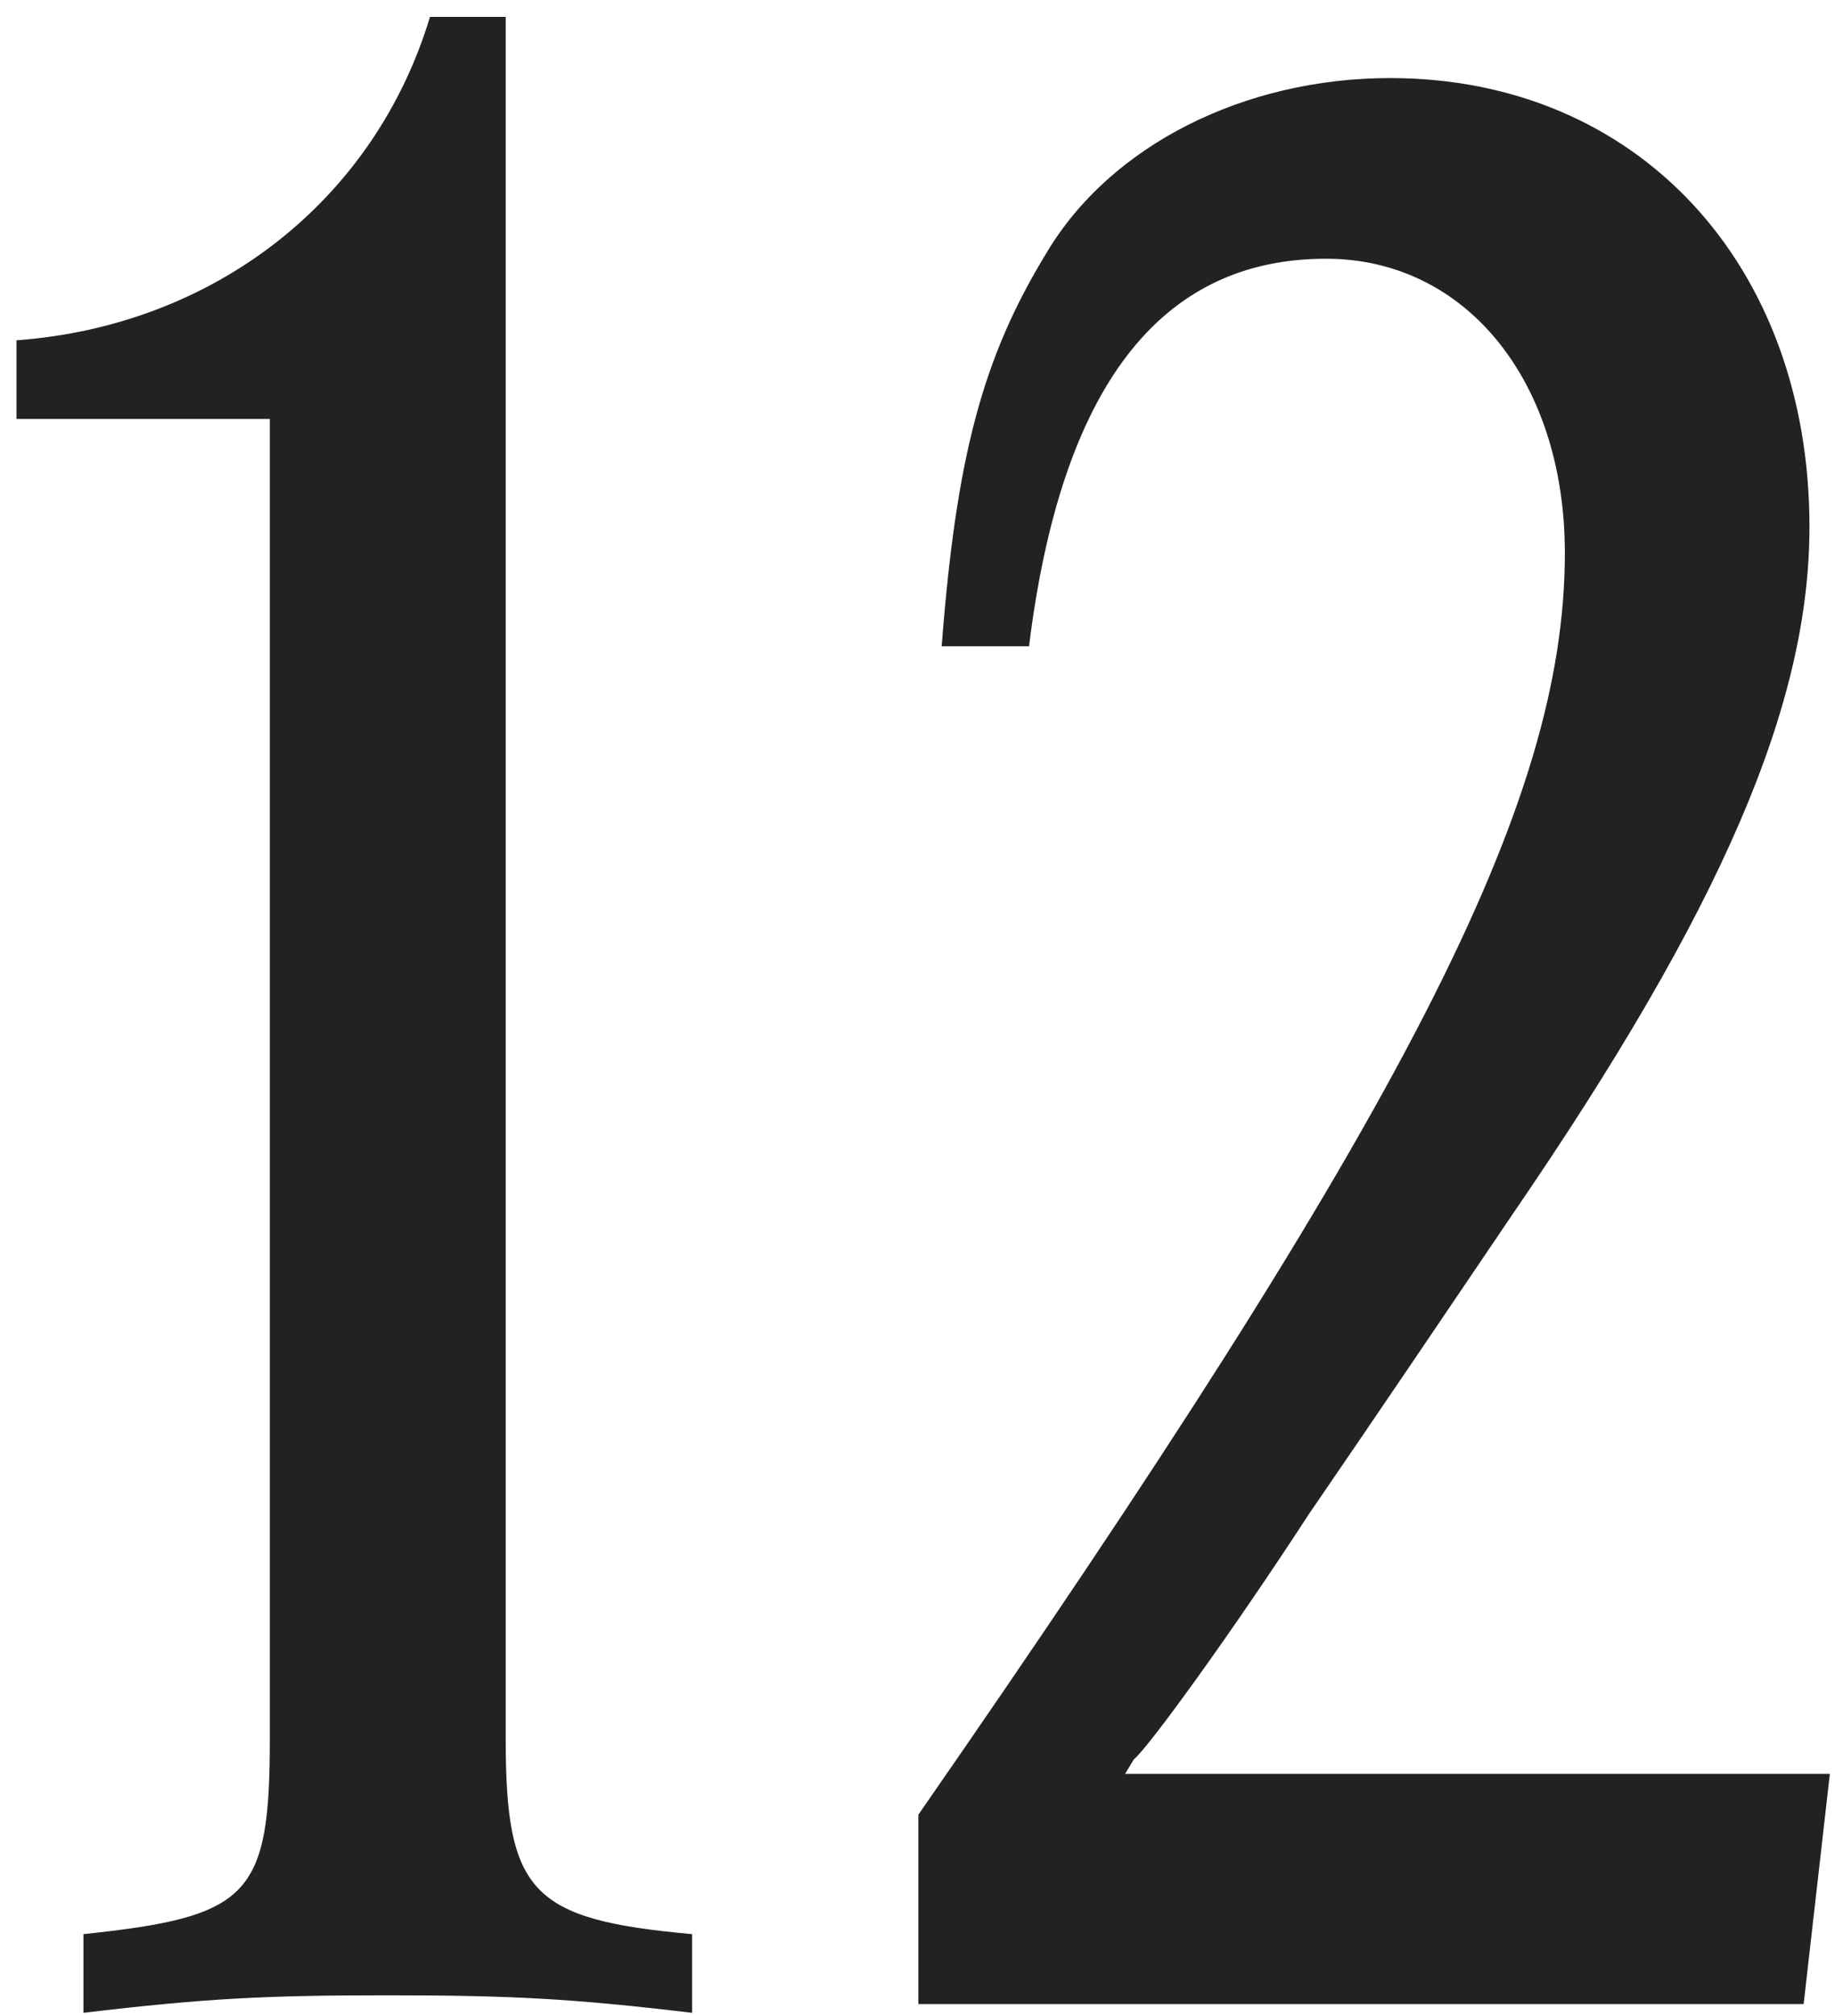 <svg width="92" height="101" viewBox="0 0 92 101" fill="none" xmlns="http://www.w3.org/2000/svg">
<path d="M25.354 0.846V87.132C25.354 94.87 26.668 96.184 34.698 96.914V100.856C28.566 100.126 25.5 99.98 19.368 99.98C13.382 99.98 10.316 100.126 4.184 100.856V96.914C12.506 96.038 13.528 95.016 13.528 87.132V20.994H0.826V17.052C10.754 16.322 18.784 10.044 21.558 0.846H25.354ZM91.742 88.884L90.428 100.418H46.044V90.928C70.572 55.596 78.456 40.266 78.456 27.71C78.456 19.096 73.492 12.964 66.484 12.964C58.162 12.964 53.198 19.388 51.592 32.382H47.212C47.942 22.892 49.256 17.928 52.468 12.672C55.68 7.27 62.396 3.912 69.696 3.912C82.106 3.912 90.72 13.256 90.72 26.396C90.72 35.302 86.34 45.522 75.828 60.852C72.47 65.816 69.112 70.78 65.608 75.89C61.812 81.73 57.578 87.57 56.848 88.154L56.41 88.884H91.742Z" fill="#222222"/>
</svg>
